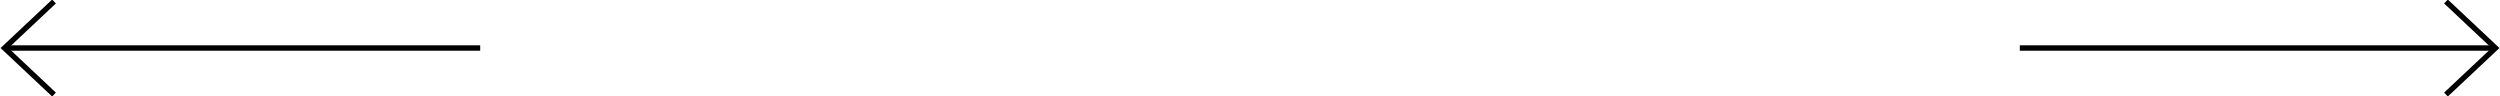<?xml version="1.0" encoding="utf-8"?>
<!-- Generator: Adobe Illustrator 21.0.2, SVG Export Plug-In . SVG Version: 6.00 Build 0)  -->
<svg version="1.1" id="Layer_1" xmlns="http://www.w3.org/2000/svg" xmlns:xlink="http://www.w3.org/1999/xlink" x="0px" y="0px"
	 viewBox="0 0 166.6 6.4" style="enable-background:new 0 0 166.6 6.4;" xml:space="preserve">
<style type="text/css">
	.st0{fill:none;stroke:#000000;stroke-width:0.36;}
</style>
<title>icon-pdp-image-swipe</title>
<line class="st0" x1="0.3" y1="3.2" x2="32" y2="3.2"/>
<polyline class="st0" points="3.6,6.3 0.3,3.2 3.6,0.1 "/>
<line class="st0" x1="166.3" y1="3.2" x2="134.6" y2="3.2"/>
<polyline class="st0" points="163,6.3 166.3,3.2 163,0.1 "/>
</svg>
